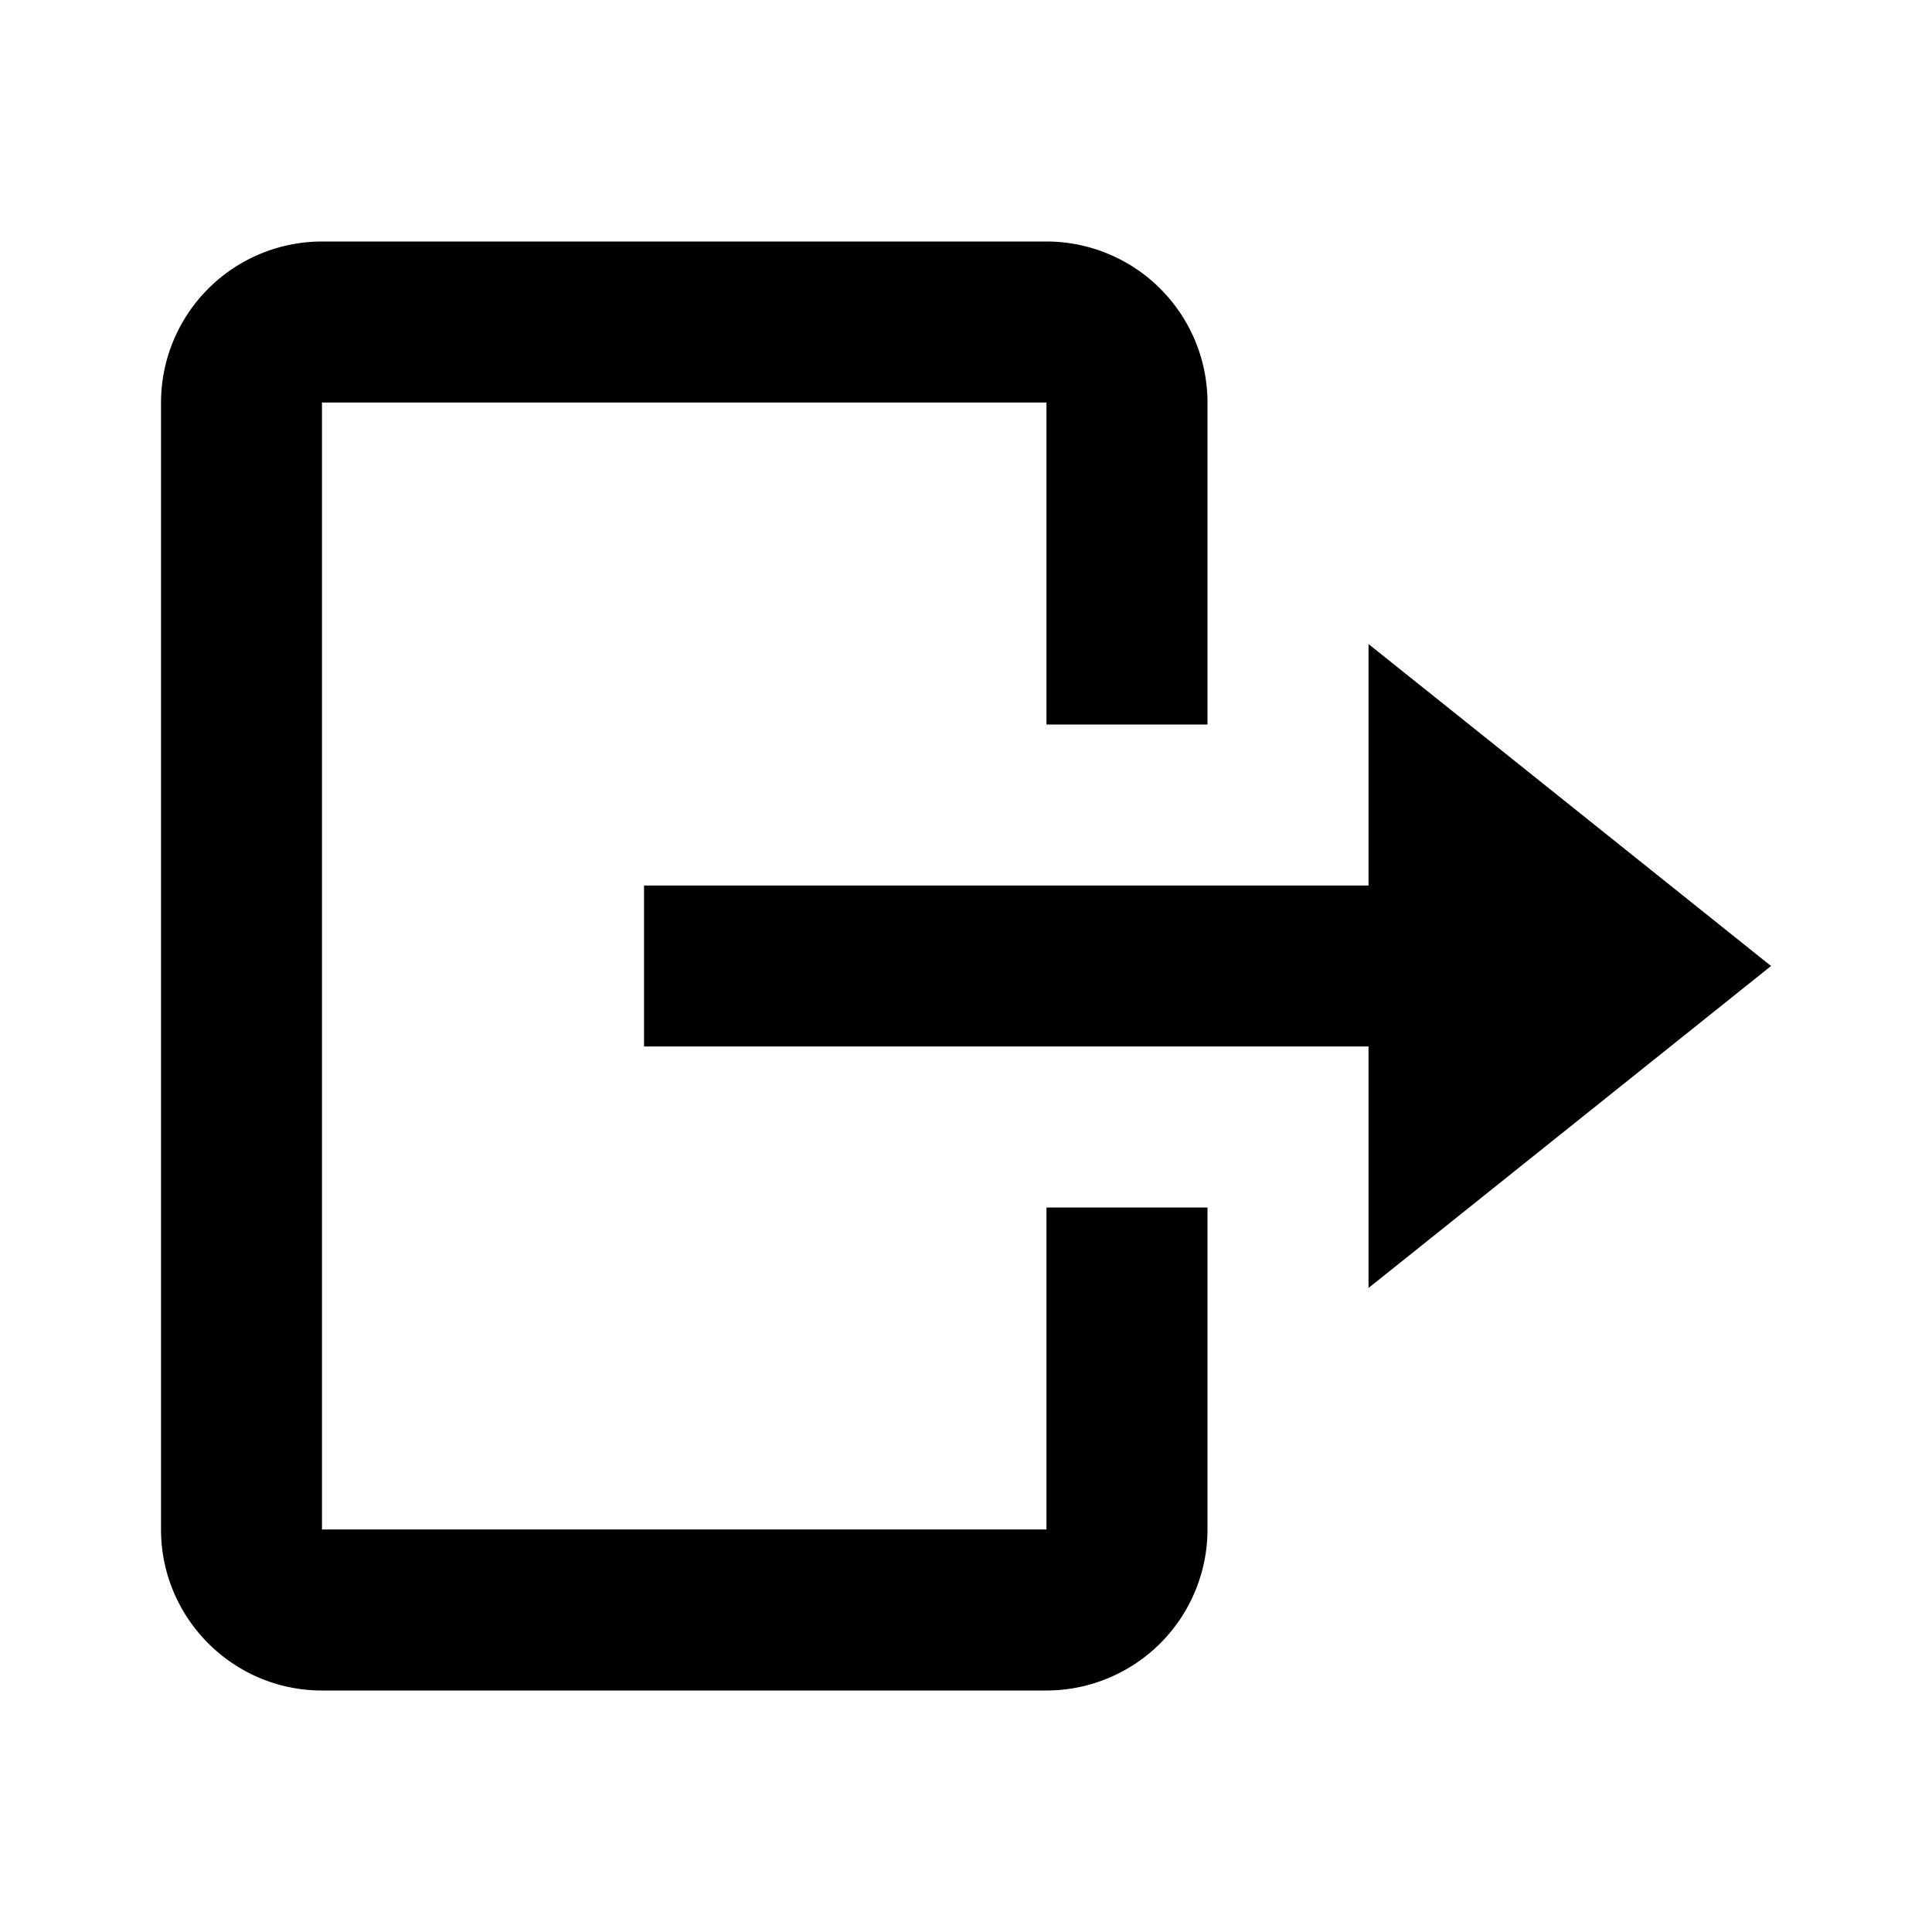 <svg width="26" height="26" fill="none" xmlns="http://www.w3.org/2000/svg"><path d="M8.667 11.917v2.166h9.75v3.25L23.834 13l-5.417-4.333v3.25h-9.75z" fill="#000"/><path d="M4.333 22.75h9.75a2.169 2.169 0 002.167-2.167V16.25h-2.167v4.333h-9.75V5.417h9.75V9.75h2.167V5.417a2.169 2.169 0 00-2.167-2.167h-9.75a2.169 2.169 0 00-2.166 2.167v15.166c0 1.195.971 2.167 2.166 2.167z" fill="#000"/></svg>